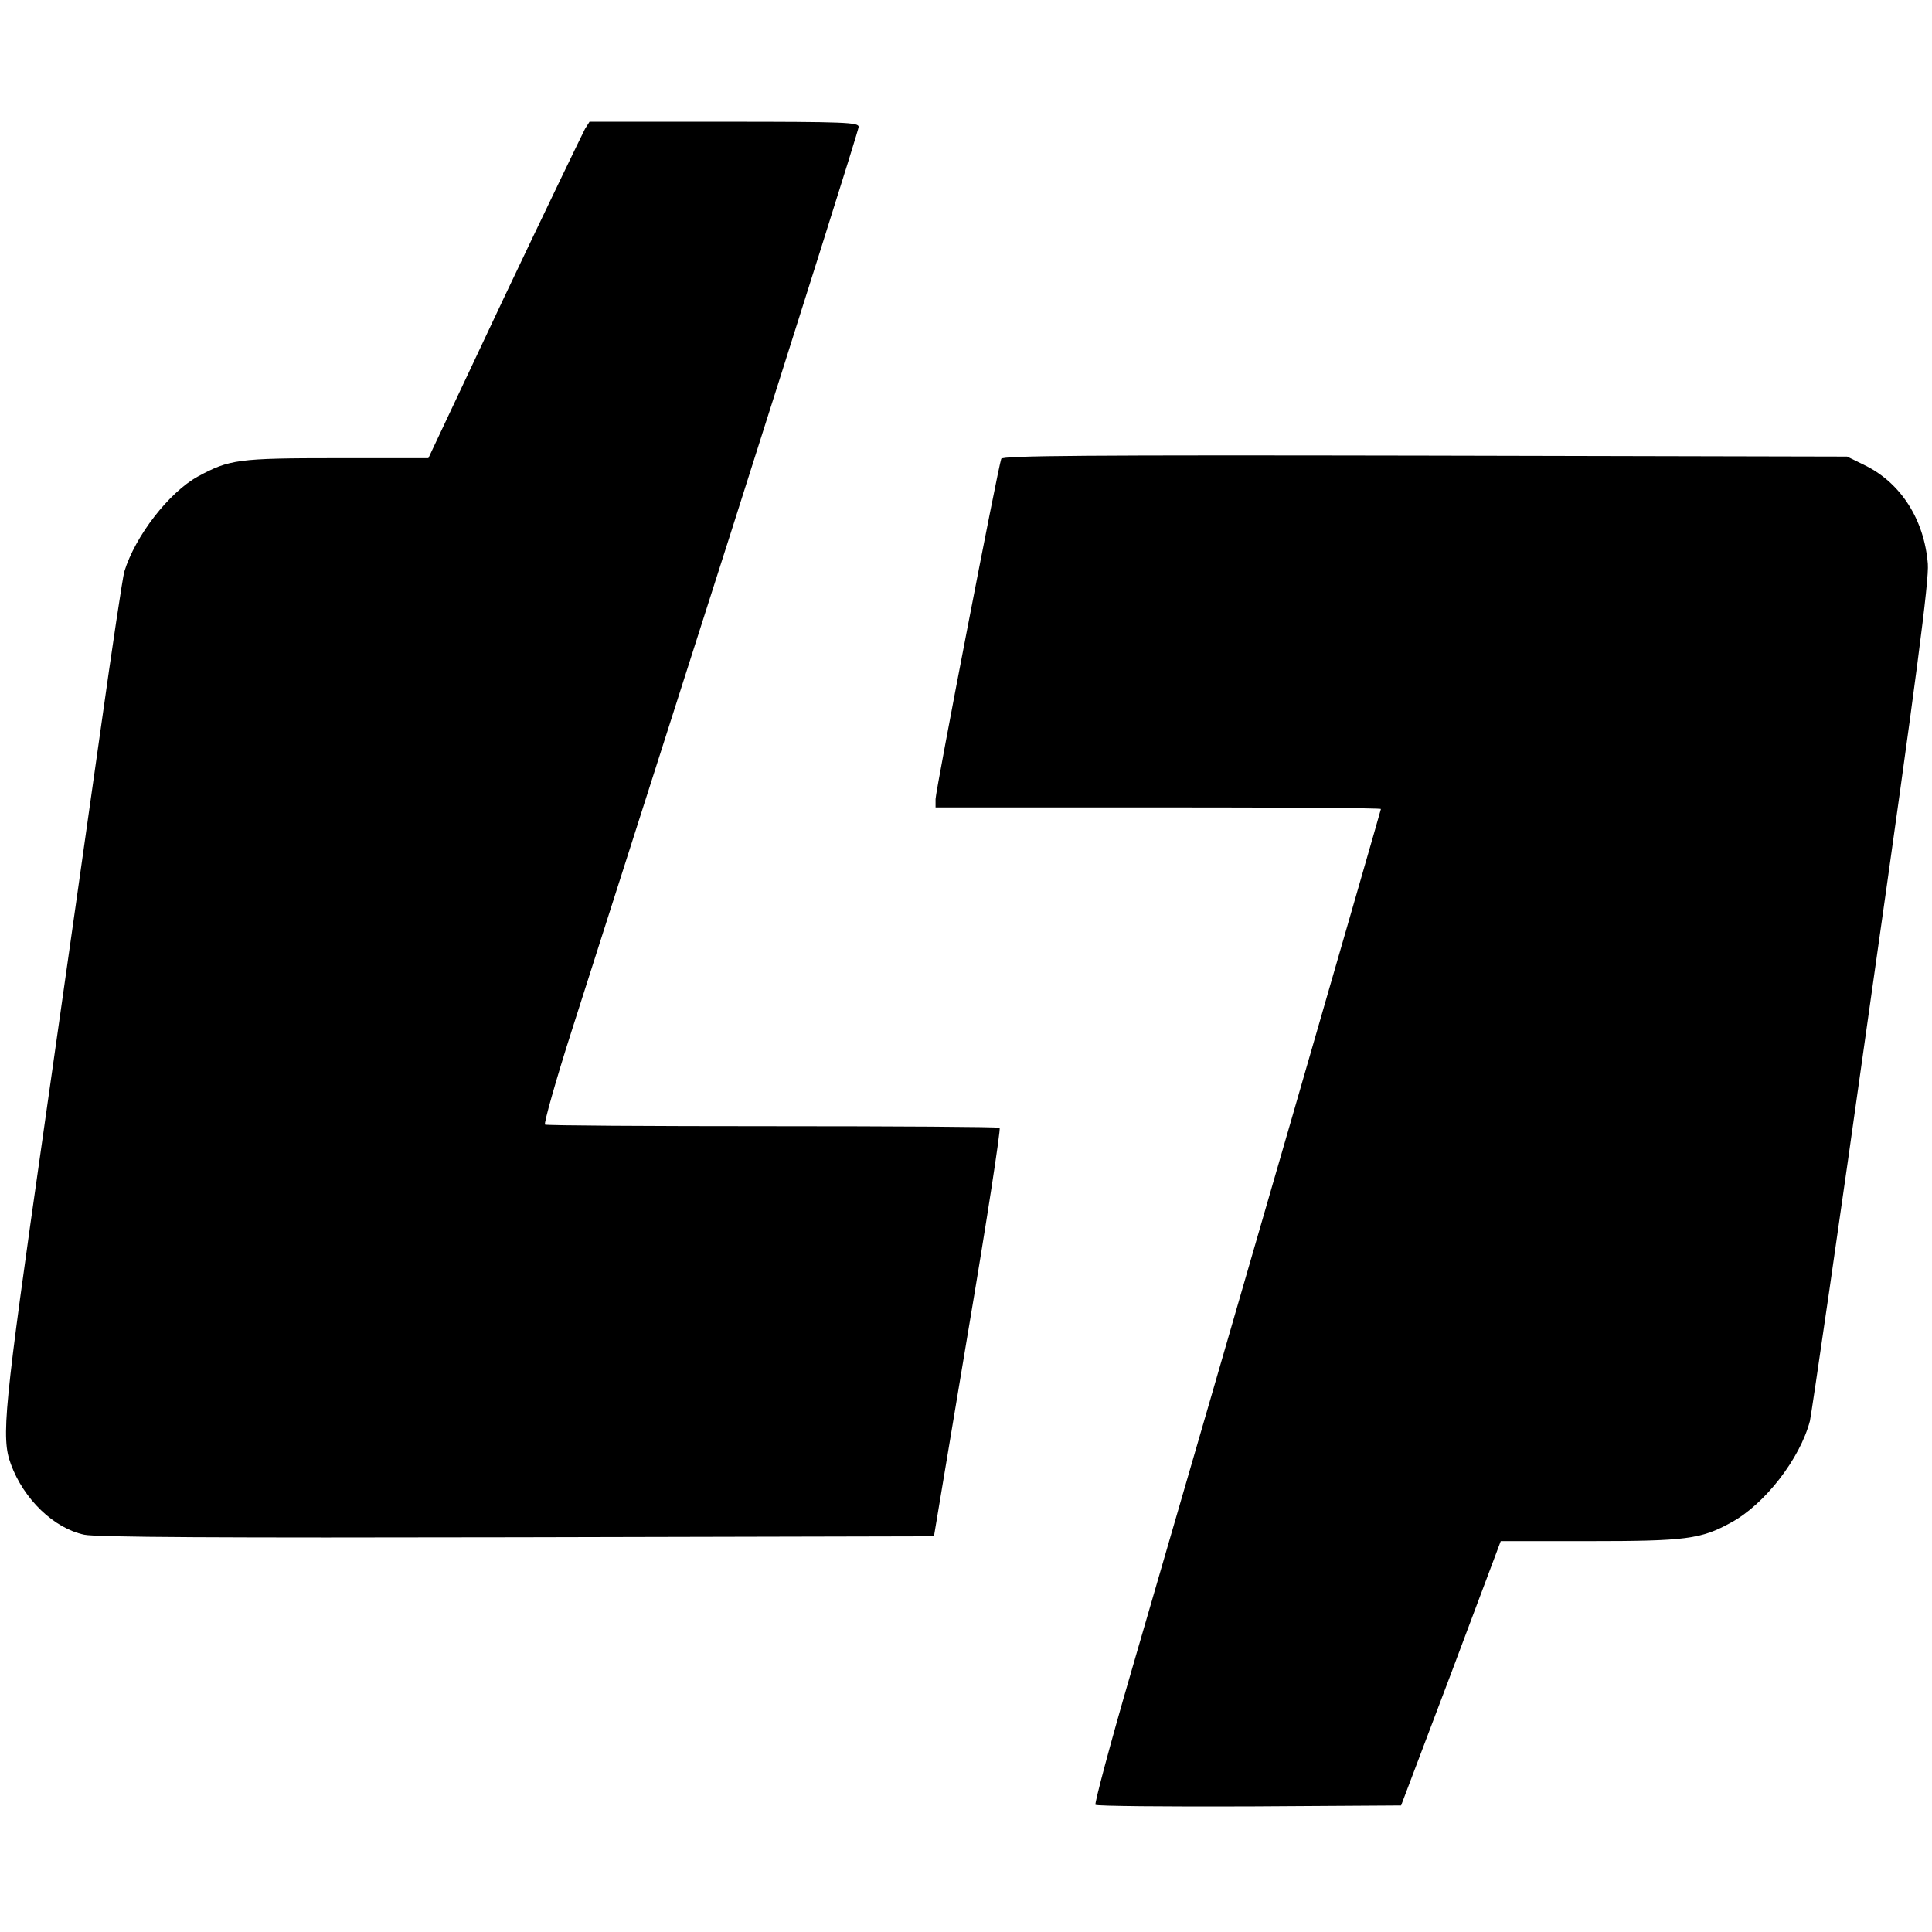 <?xml version="1.0" standalone="no"?>
<!DOCTYPE svg PUBLIC "-//W3C//DTD SVG 20010904//EN"
 "http://www.w3.org/TR/2001/REC-SVG-20010904/DTD/svg10.dtd">
<svg version="1.0" xmlns="http://www.w3.org/2000/svg"
 width="603pt" height="603pt" viewBox="0 0 603 603"
 preserveAspectRatio="xMidYMid meet">
<g transform="translate(0,603) scale(0.1,-0.1)"
fill="#000000" stroke="none">
<path d="M1826 5628 c-7 -13 -121 -249 -252 -525 l-237 -503 -286 0 c-309 0
-335 -4 -433 -57 -91 -50 -196 -186 -230 -297 -5 -17 -38 -236 -73 -486 -35
-250 -117 -824 -181 -1275 -122 -854 -131 -942 -100 -1025 40 -109 134 -200
229 -220 37 -8 424 -10 1352 -8 l1300 3 106 635 c59 349 103 637 99 640 -5 3
-324 5 -710 5 -385 0 -705 2 -709 5 -4 3 33 136 84 295 51 160 273 855 494
1546 220 691 401 1264 401 1273 0 14 -40 16 -420 16 l-420 0 -14 -22z"/>
<path d="M3125 4598 c-10 -27 -205 -1037 -205 -1062 l0 -26 695 0 c382 0 695
-2 695 -5 0 -4 -489 -1696 -780 -2695 -65 -223 -114 -408 -111 -413 4 -4 220
-6 480 -5 l474 3 156 412 155 413 276 0 c301 0 349 6 443 58 105 57 215 199
246 317 5 22 92 618 191 1325 143 1006 181 1299 177 1350 -11 138 -84 252
-195 307 l-57 28 -1318 3 c-1057 2 -1318 0 -1322 -10z"/>
</g>
</svg>
